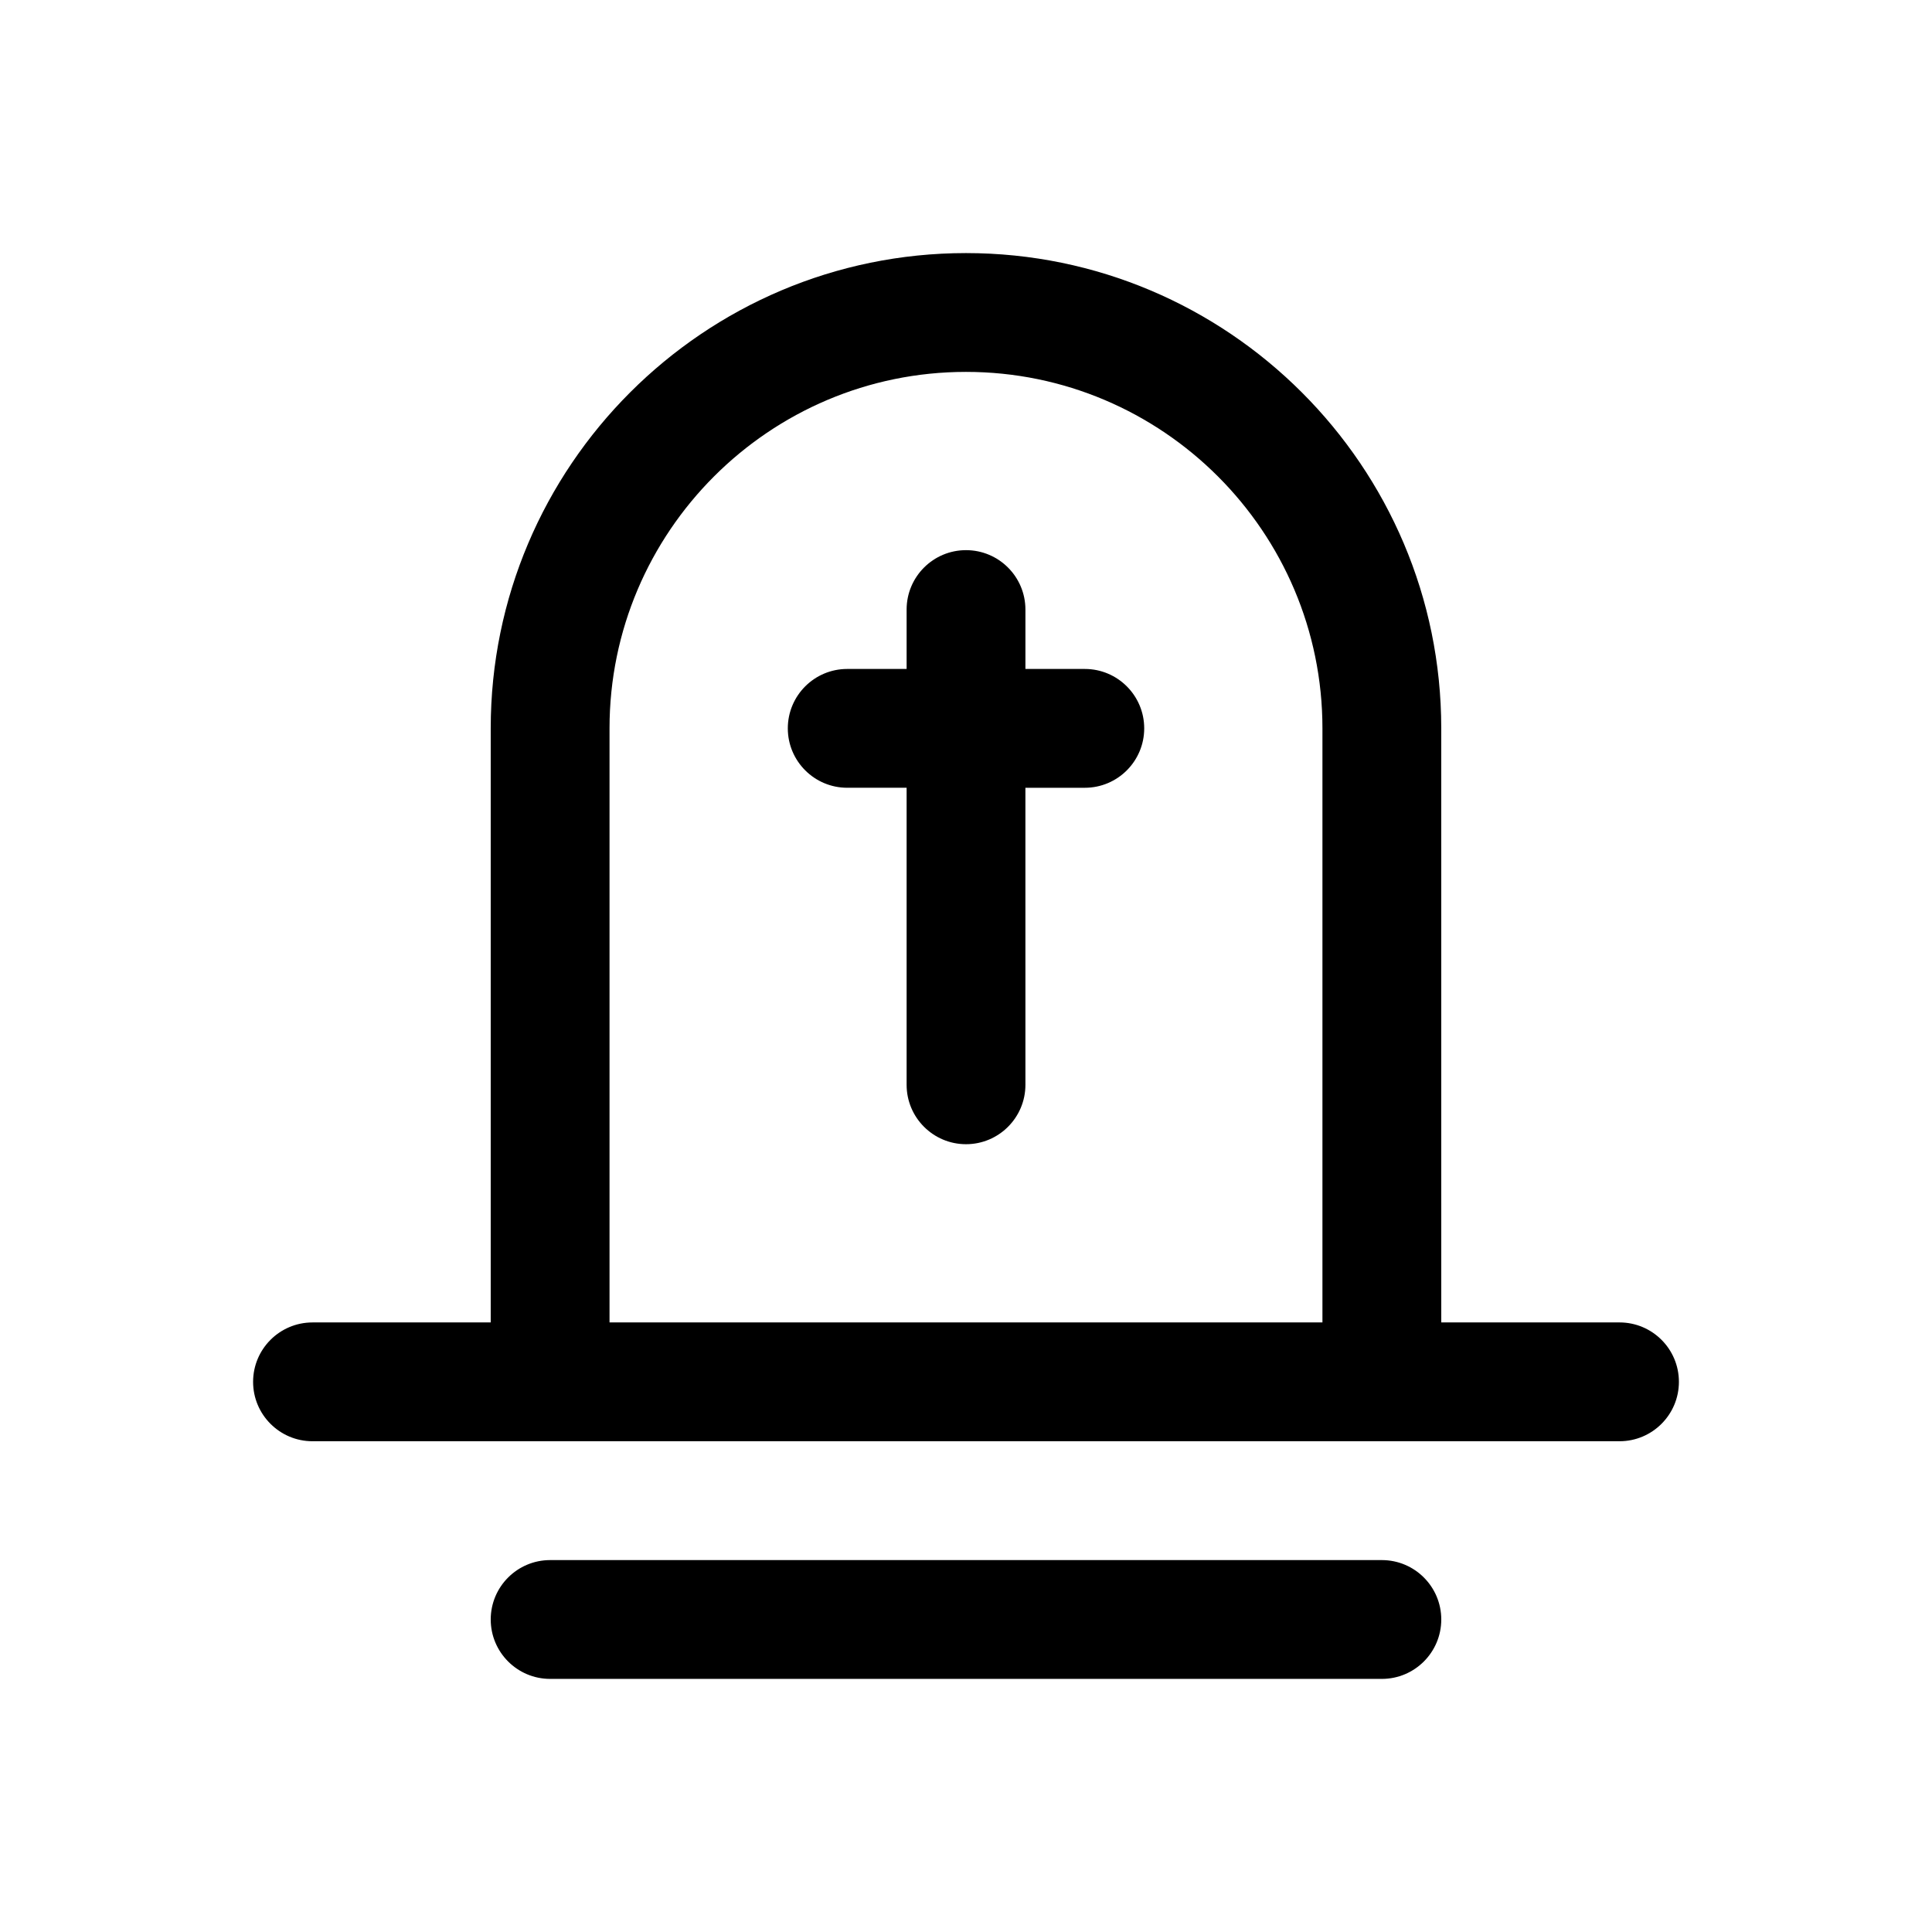 <?xml version="1.0" encoding="UTF-8"?>
<!-- The Best Svg Icon site in the world: iconSvg.co, Visit us! https://iconsvg.co -->
<svg fill="#000000" width="800px" height="800px" version="1.1" viewBox="144 144 512 512" xmlns="http://www.w3.org/2000/svg">
 <g>
  <path d="m431.49 321.28h-15.742v-15.742c0-8.691-7.055-15.742-15.742-15.742-8.691 0-15.742 7.055-15.742 15.742v15.742h-15.742c-8.691 0-15.742 7.055-15.742 15.742 0 8.691 7.055 15.742 15.742 15.742h15.742v78.719c0 8.691 7.055 15.742 15.742 15.742 8.691 0 15.742-7.055 15.742-15.742l-0.004-78.715h15.742c8.691 0 15.742-7.055 15.742-15.742 0.004-8.691-7.051-15.746-15.738-15.746z"/>
  <path d="m573.18 494.46h-47.23l-0.004-157.44c0-69.445-56.504-125.95-125.95-125.95-69.445 0-125.95 56.504-125.95 125.95v157.44h-47.23c-8.691 0-15.742 7.055-15.742 15.742 0 8.691 7.055 15.742 15.742 15.742h346.37c8.691 0 15.742-7.055 15.742-15.742 0.004-8.691-7.047-15.746-15.738-15.746zm-267.65-157.44c0-52.09 42.375-94.465 94.465-94.465s94.465 42.375 94.465 94.465v157.44l-188.93-0.004z"/>
  <path d="m510.21 557.44h-220.42c-8.691 0-15.742 7.055-15.742 15.742 0 8.691 7.055 15.742 15.742 15.742h220.42c8.691 0 15.742-7.055 15.742-15.742s-7.051-15.742-15.742-15.742z"/>
 </g>
</svg>